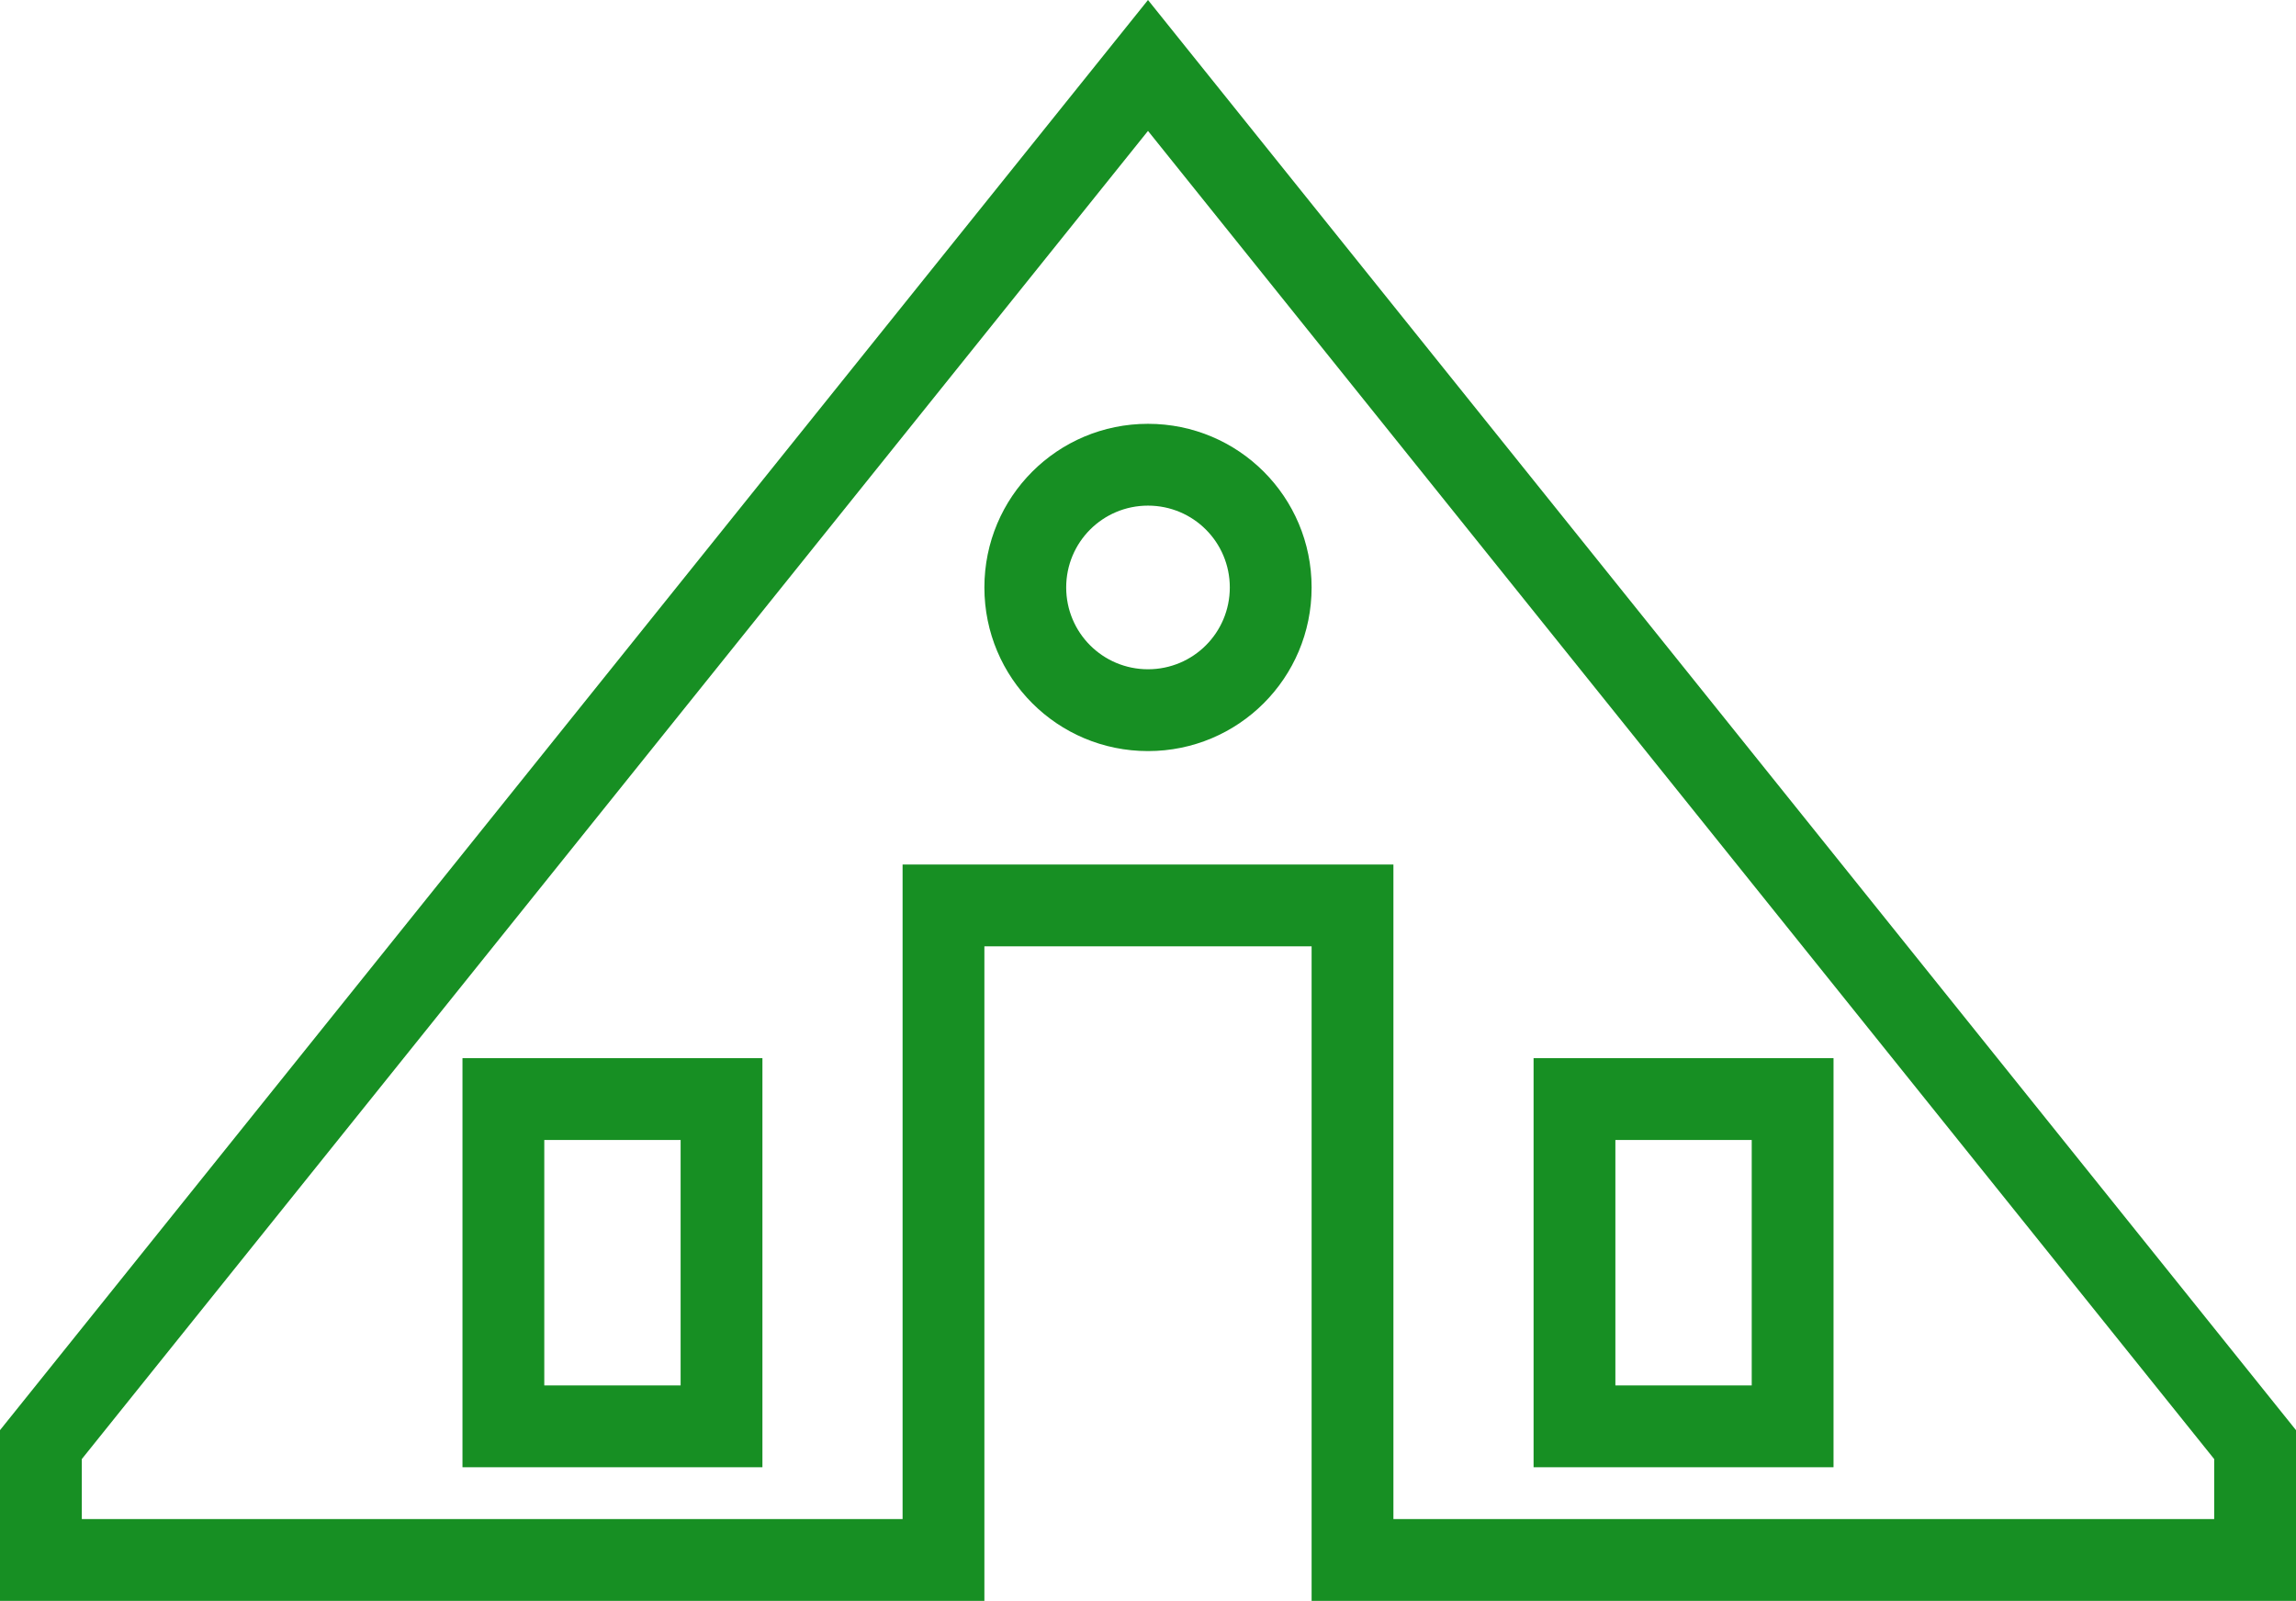 <?xml version="1.0" encoding="UTF-8"?>
<!-- Generator: Adobe Illustrator 27.3.1, SVG Export Plug-In . SVG Version: 6.00 Build 0)  -->
<svg xmlns="http://www.w3.org/2000/svg" xmlns:xlink="http://www.w3.org/1999/xlink" version="1.1" id="Capa_2_00000117644212255729720850000001518980673961337495_" x="0px" y="0px" viewBox="0 0 421 293.5" style="enable-background:new 0 0 421 293.5;" xml:space="preserve">
<style type="text/css">
	.st0{fill:#178F23;}
	.st1{fill:none;stroke:#178F23;stroke-width:15;stroke-miterlimit:10;}
</style>
<path class="st0" d="M210.5,24L406,267.5v11H255.5v-120h-90v120H15v-11L210.5,24 M210.5,0L0,262.2v31.3h180.5v-120h60v120H421v-31.3  L210.5,0L210.5,0z"></path>
<rect x="92.3" y="201.5" class="st1" width="40" height="60"></rect>
<path class="st0" d="M210.5,92.7c8.3,0,15,6.7,15,15s-6.7,15-15,15s-15-6.7-15-15S202.2,92.7,210.5,92.7 M210.5,77.7  c-16.6,0-30,13.4-30,30s13.4,30,30,30s30-13.4,30-30S227.1,77.7,210.5,77.7L210.5,77.7z"></path>
<rect x="288.7" y="201.5" class="st1" width="40" height="60"></rect>
</svg>
